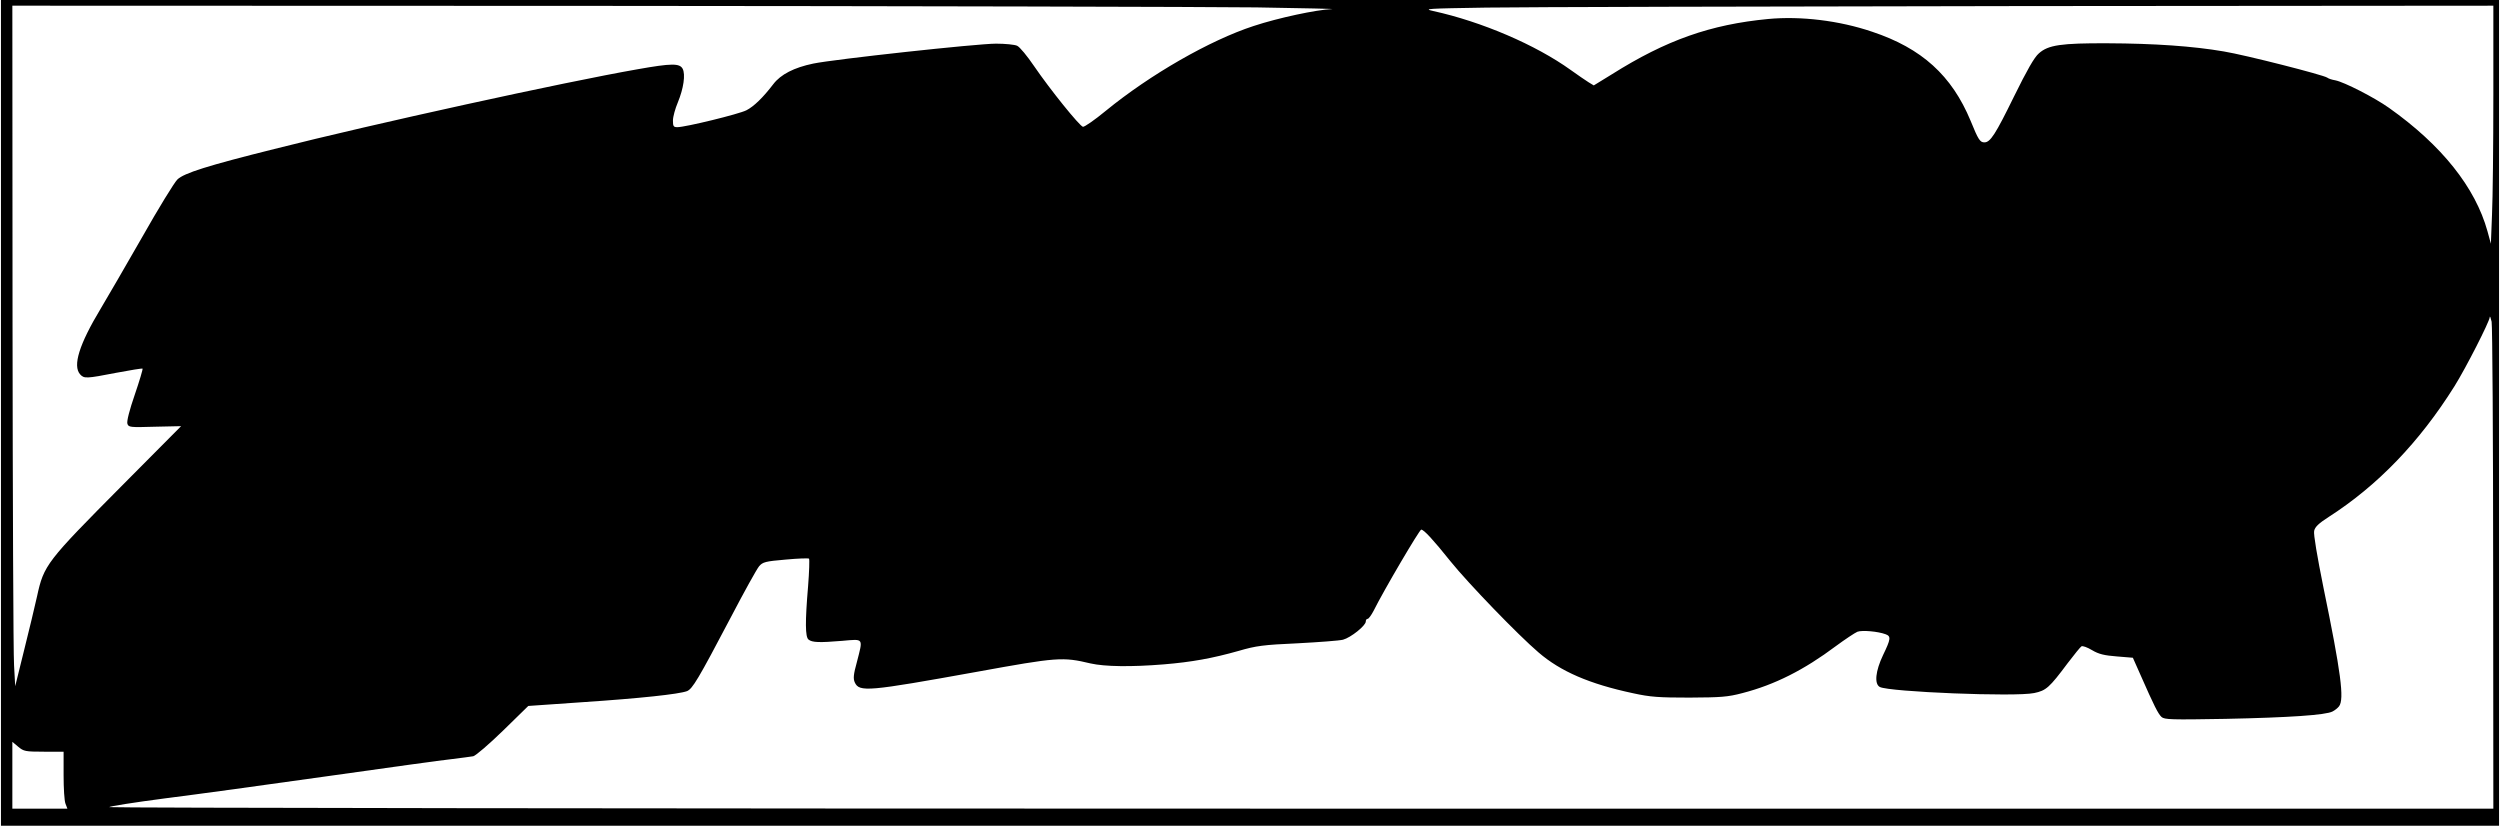 <?xml version="1.0" encoding="UTF-8" standalone="yes"?>
<svg version="1.0" xmlns="http://www.w3.org/2000/svg" width="987pt" height="326pt" viewBox="0 0 1316 435" preserveAspectRatio="xMidYMid meet">
  <g transform="translate(0,435) scale(0.1,-0.1)" fill="#000000" stroke="none">
    <path d="M0 2175 l0 -2175 6580 0 6580 0 0 2175 0 2175 -6580 0 -6580 0 0
-2175z m6615 2136 c248 -4 426 -8 396 -9 -80 -3 -282 -46 -412 -89 -230 -75
-544 -255 -779 -447 -58 -48 -112 -85 -120 -84 -18 4 -173 196 -257 319 -36
53 -76 102 -90 108 -13 6 -63 11 -111 11 -100 0 -852 -82 -963 -105 -101 -21
-171 -57 -210 -108 -55 -72 -103 -118 -142 -138 -39 -20 -321 -89 -364 -89
-20 0 -23 5 -23 35 0 20 12 63 26 96 30 73 41 147 25 177 -16 29 -58 29 -238
-3 -384 -67 -1388 -287 -1913 -420 -353 -88 -475 -127 -510 -160 -16 -15 -100
-152 -186 -304 -87 -152 -185 -321 -218 -376 -114 -189 -149 -302 -109 -347
21 -23 31 -23 190 8 74 14 136 24 139 22 2 -3 -16 -64 -41 -137 -28 -81 -43
-140 -39 -153 6 -19 13 -20 145 -16 l138 3 -308 -310 c-402 -405 -415 -421
-451 -587 -11 -51 -42 -178 -68 -283 l-47 -190 -6 110 c-4 61 -7 867 -8 1793
l-1 1682 3053 -1 c1678 -1 3255 -5 3502 -8z m6515 -464 c0 -261 -3 -543 -7
-627 l-6 -154 -18 66 c-64 231 -242 454 -519 650 -76 54 -236 136 -283 145
-18 3 -36 9 -42 14 -19 14 -430 119 -545 138 -163 28 -366 42 -612 43 -245 1
-313 -9 -362 -53 -24 -20 -63 -89 -131 -227 -98 -200 -125 -242 -156 -242 -23
0 -32 13 -73 114 -99 238 -257 382 -519 469 -174 59 -376 83 -547 67 -304 -29
-537 -111 -823 -291 l-96 -59 -28 17 c-16 10 -58 39 -93 64 -185 133 -470 255
-725 311 -55 12 -32 13 280 18 187 3 1457 6 2823 8 l2482 2 0 -473z m-1 -2494
l1 -1263 -6280 0 c-3454 0 -6280 4 -6280 8 0 4 132 25 293 46 160 20 546 73
857 117 311 44 606 85 655 90 50 6 100 13 113 15 13 3 83 63 157 135 l133 130
288 20 c300 20 505 42 548 58 29 12 58 60 231 389 70 134 137 255 149 269 19
22 33 26 139 35 64 6 120 8 124 5 3 -4 1 -69 -5 -145 -16 -189 -15 -267 2
-281 19 -16 58 -17 178 -7 115 10 110 17 77 -112 -18 -65 -20 -87 -11 -107 24
-52 67 -48 644 56 424 77 451 79 598 44 75 -17 214 -19 385 -5 147 12 257 32
395 71 92 27 131 32 310 40 113 6 221 14 240 19 41 11 120 74 120 96 0 8 4 14
10 14 5 0 19 19 31 42 53 107 242 428 251 428 14 0 63 -53 155 -168 91 -113
355 -387 463 -479 116 -100 268 -166 498 -215 91 -20 136 -23 297 -23 166 1
201 3 280 24 170 44 324 122 491 247 49 36 100 70 114 76 25 9 107 2 148 -13
30 -11 28 -25 -13 -110 -40 -84 -47 -152 -17 -168 49 -26 714 -53 813 -32 63
13 80 28 177 158 34 45 67 85 72 88 6 4 31 -5 56 -20 35 -21 65 -28 130 -33
l85 -7 40 -90 c73 -166 93 -205 111 -222 16 -14 50 -15 336 -10 337 7 530 20
565 39 12 6 27 18 34 27 29 37 10 179 -82 626 -33 164 -53 281 -49 298 4 21
24 40 77 74 257 165 477 393 662 688 60 96 184 339 186 364 1 9 5 -2 10 -24 4
-22 8 -608 8 -1302z m-12903 -963 l104 0 0 -124 c0 -69 4 -136 10 -150 l10
-26 -145 0 -145 0 0 176 0 176 31 -26 c29 -24 37 -26 135 -26z"/>
  </g>
</svg>